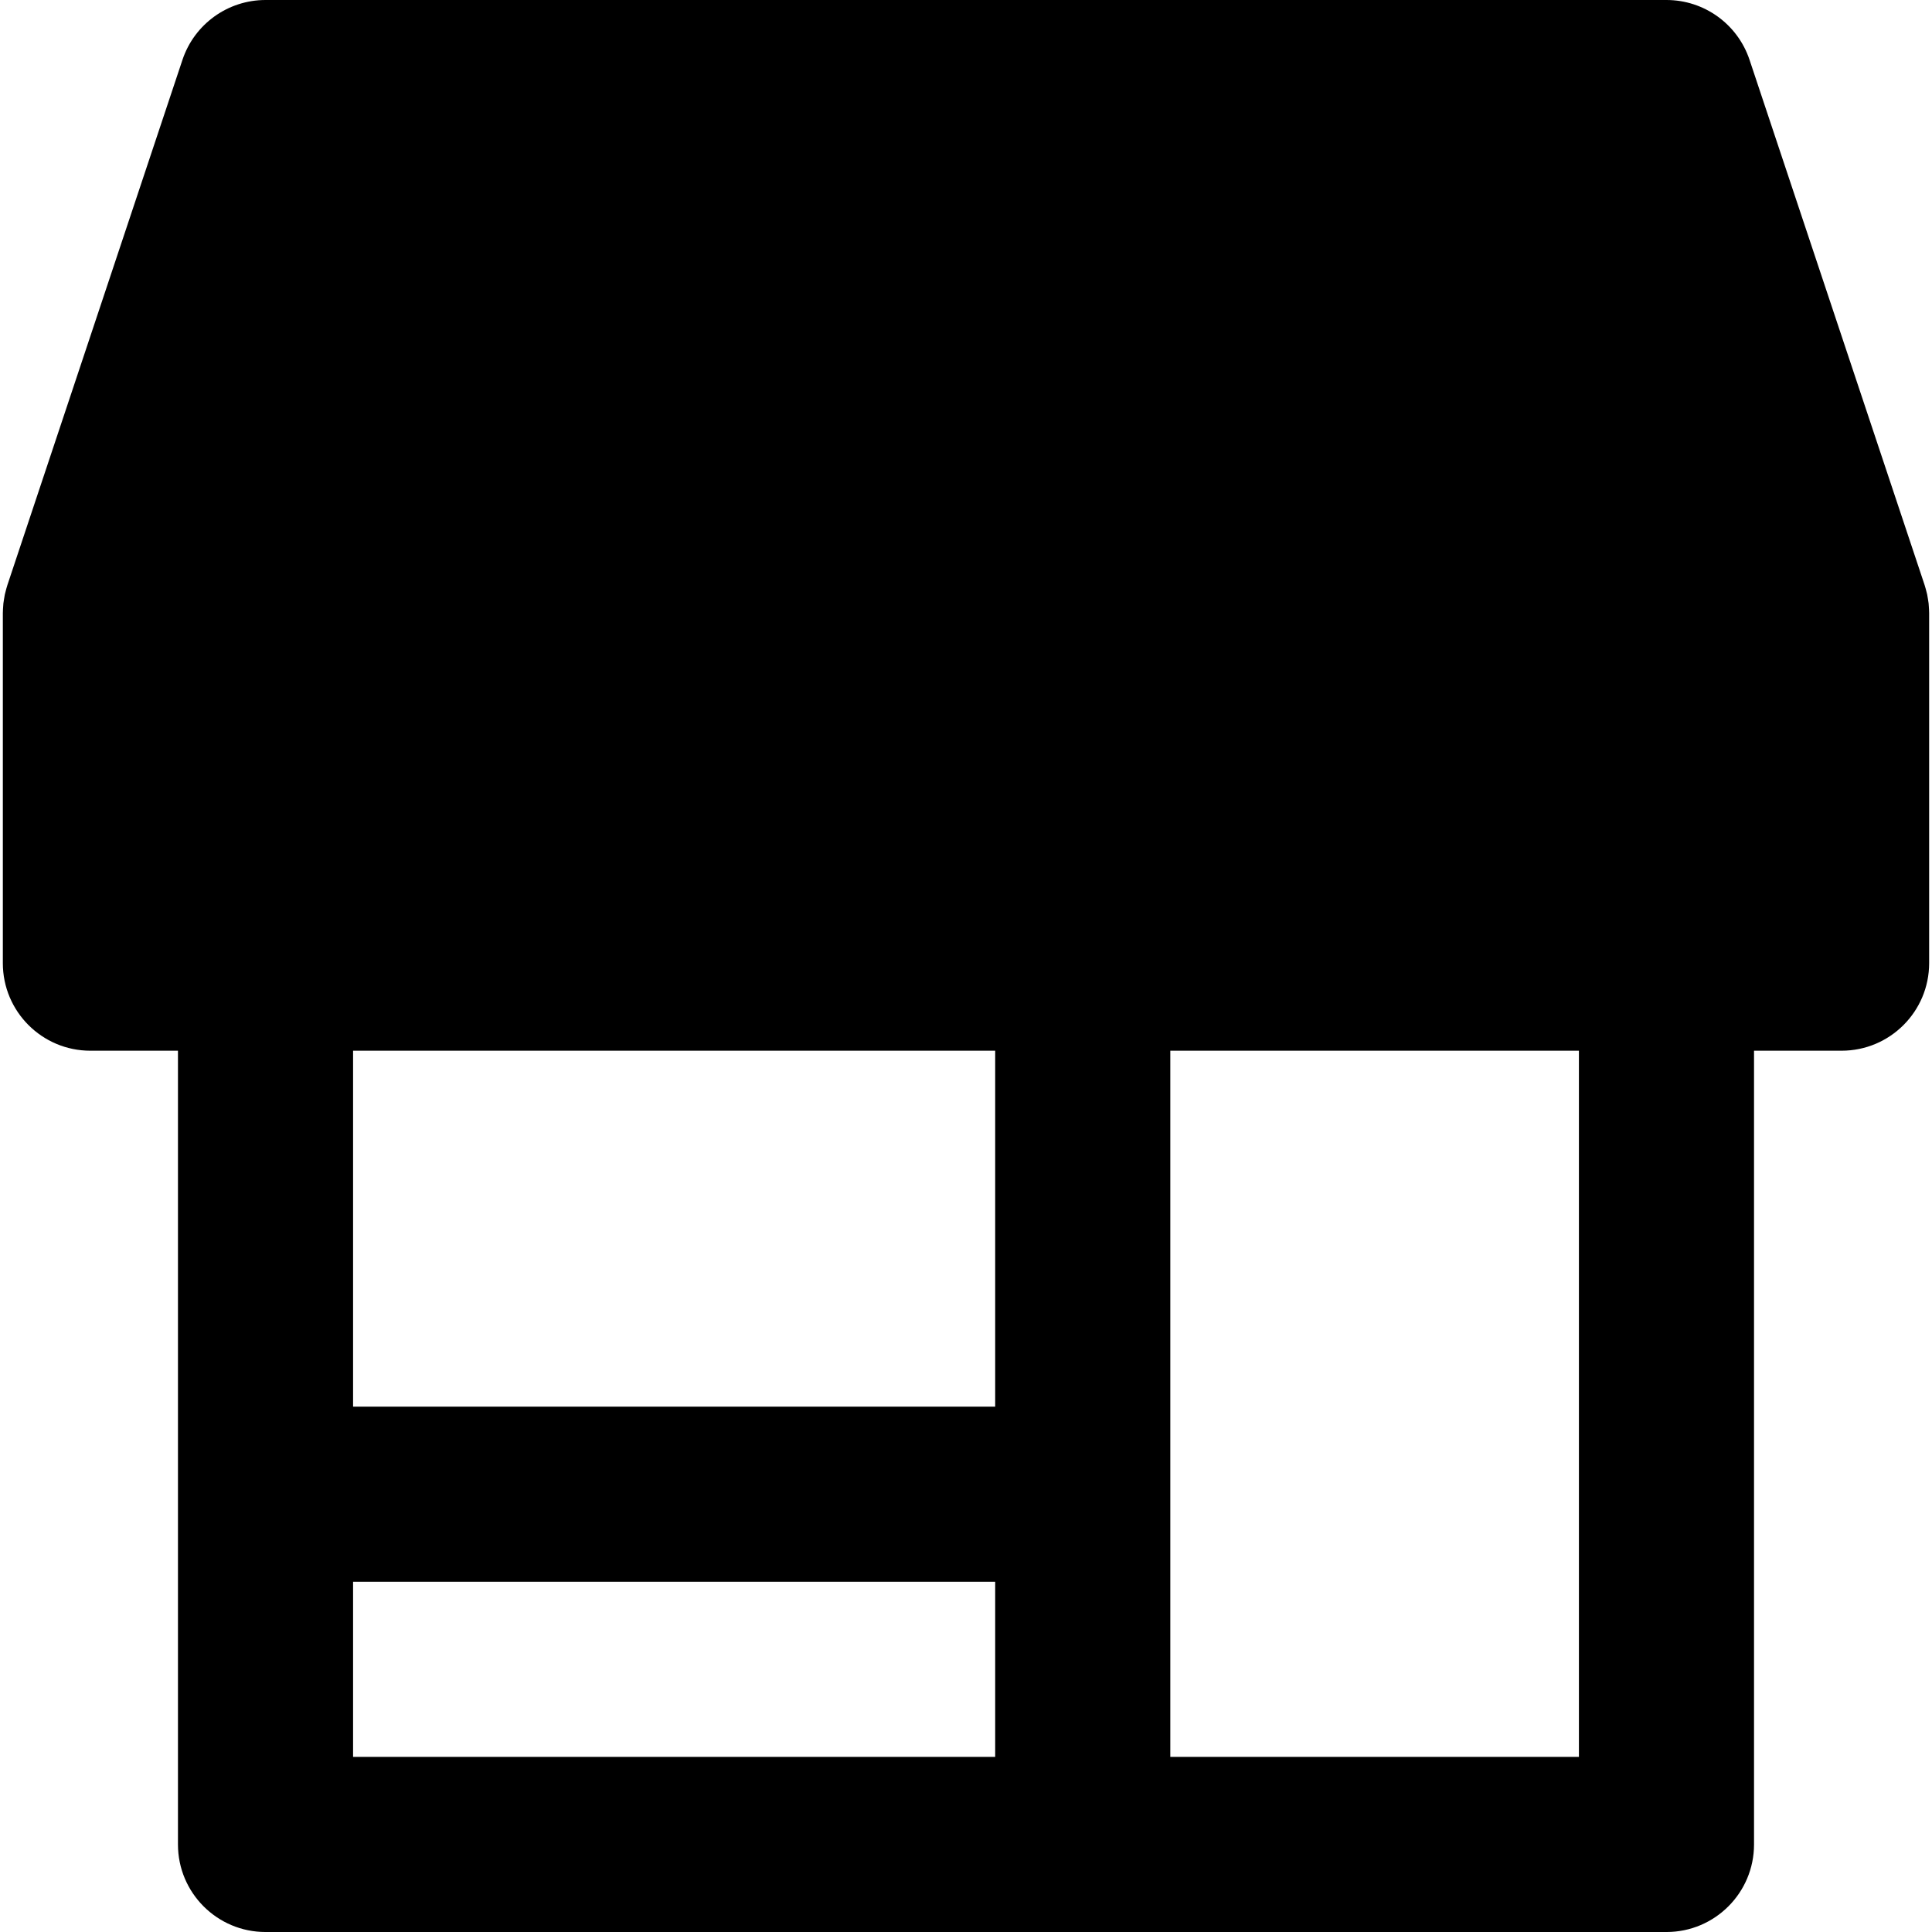 <?xml version="1.0" encoding="iso-8859-1"?>
<!-- Generator: Adobe Illustrator 19.0.0, SVG Export Plug-In . SVG Version: 6.00 Build 0)  -->
<svg version="1.1" id="Layer_1" xmlns="http://www.w3.org/2000/svg" xmlns:xlink="http://www.w3.org/1999/xlink" x="0px" y="0px"
	 viewBox="0 0 330.975 330.975" style="enable-background:new 0 0 330.975 330.975;" xml:space="preserve">
<g id="XMLID_500_">
	<path id="XMLID_501_" d="M330.431,103.88c-0.013-0.171-0.018-0.344-0.036-0.514c-0.028-0.258-0.075-0.516-0.118-0.774
		c-0.041-0.253-0.076-0.507-0.13-0.756c-0.037-0.171-0.089-0.343-0.132-0.515c-0.083-0.326-0.166-0.651-0.27-0.97
		c-0.011-0.031-0.017-0.064-0.027-0.097l-30-89.999C297.676,4.131,291.943,0,285.487,0h-240c-6.456,0-12.188,4.131-14.231,10.256
		l-30,89.999c-0.011,0.032-0.017,0.065-0.027,0.097c-0.103,0.318-0.187,0.644-0.27,0.97c-0.043,0.172-0.095,0.344-0.132,0.515
		c-0.054,0.249-0.089,0.503-0.13,0.756c-0.043,0.259-0.09,0.517-0.118,0.774c-0.019,0.17-0.024,0.343-0.036,0.514
		c-0.025,0.342-0.05,0.684-0.052,1.022c0,0.033-0.005,0.063-0.005,0.097v60c0,8.284,6.716,15,15,15h15v135.976
		c0,8.284,6.716,15,15,15h240c8.284,0,15-6.716,15-15V179.999h15c8.284,0,15-6.716,15-15v-60c0-0.033-0.005-0.063-0.005-0.097
		C330.48,104.563,330.456,104.222,330.431,103.88z M170.487,300.975h-110v-30h110V300.975z M170.487,240.975h-110v-60.976h110
		V240.975z M270.487,300.975h-70V179.999h70V300.975z"/>
</g>
<g>
</g>
<g>
</g>
<g>
</g>
<g>
</g>
<g>
</g>
<g>
</g>
<g>
</g>
<g>
</g>
<g>
</g>
<g>
</g>
<g>
</g>
<g>
</g>
<g>
</g>
<g>
</g>
<g>
</g>
</svg>
